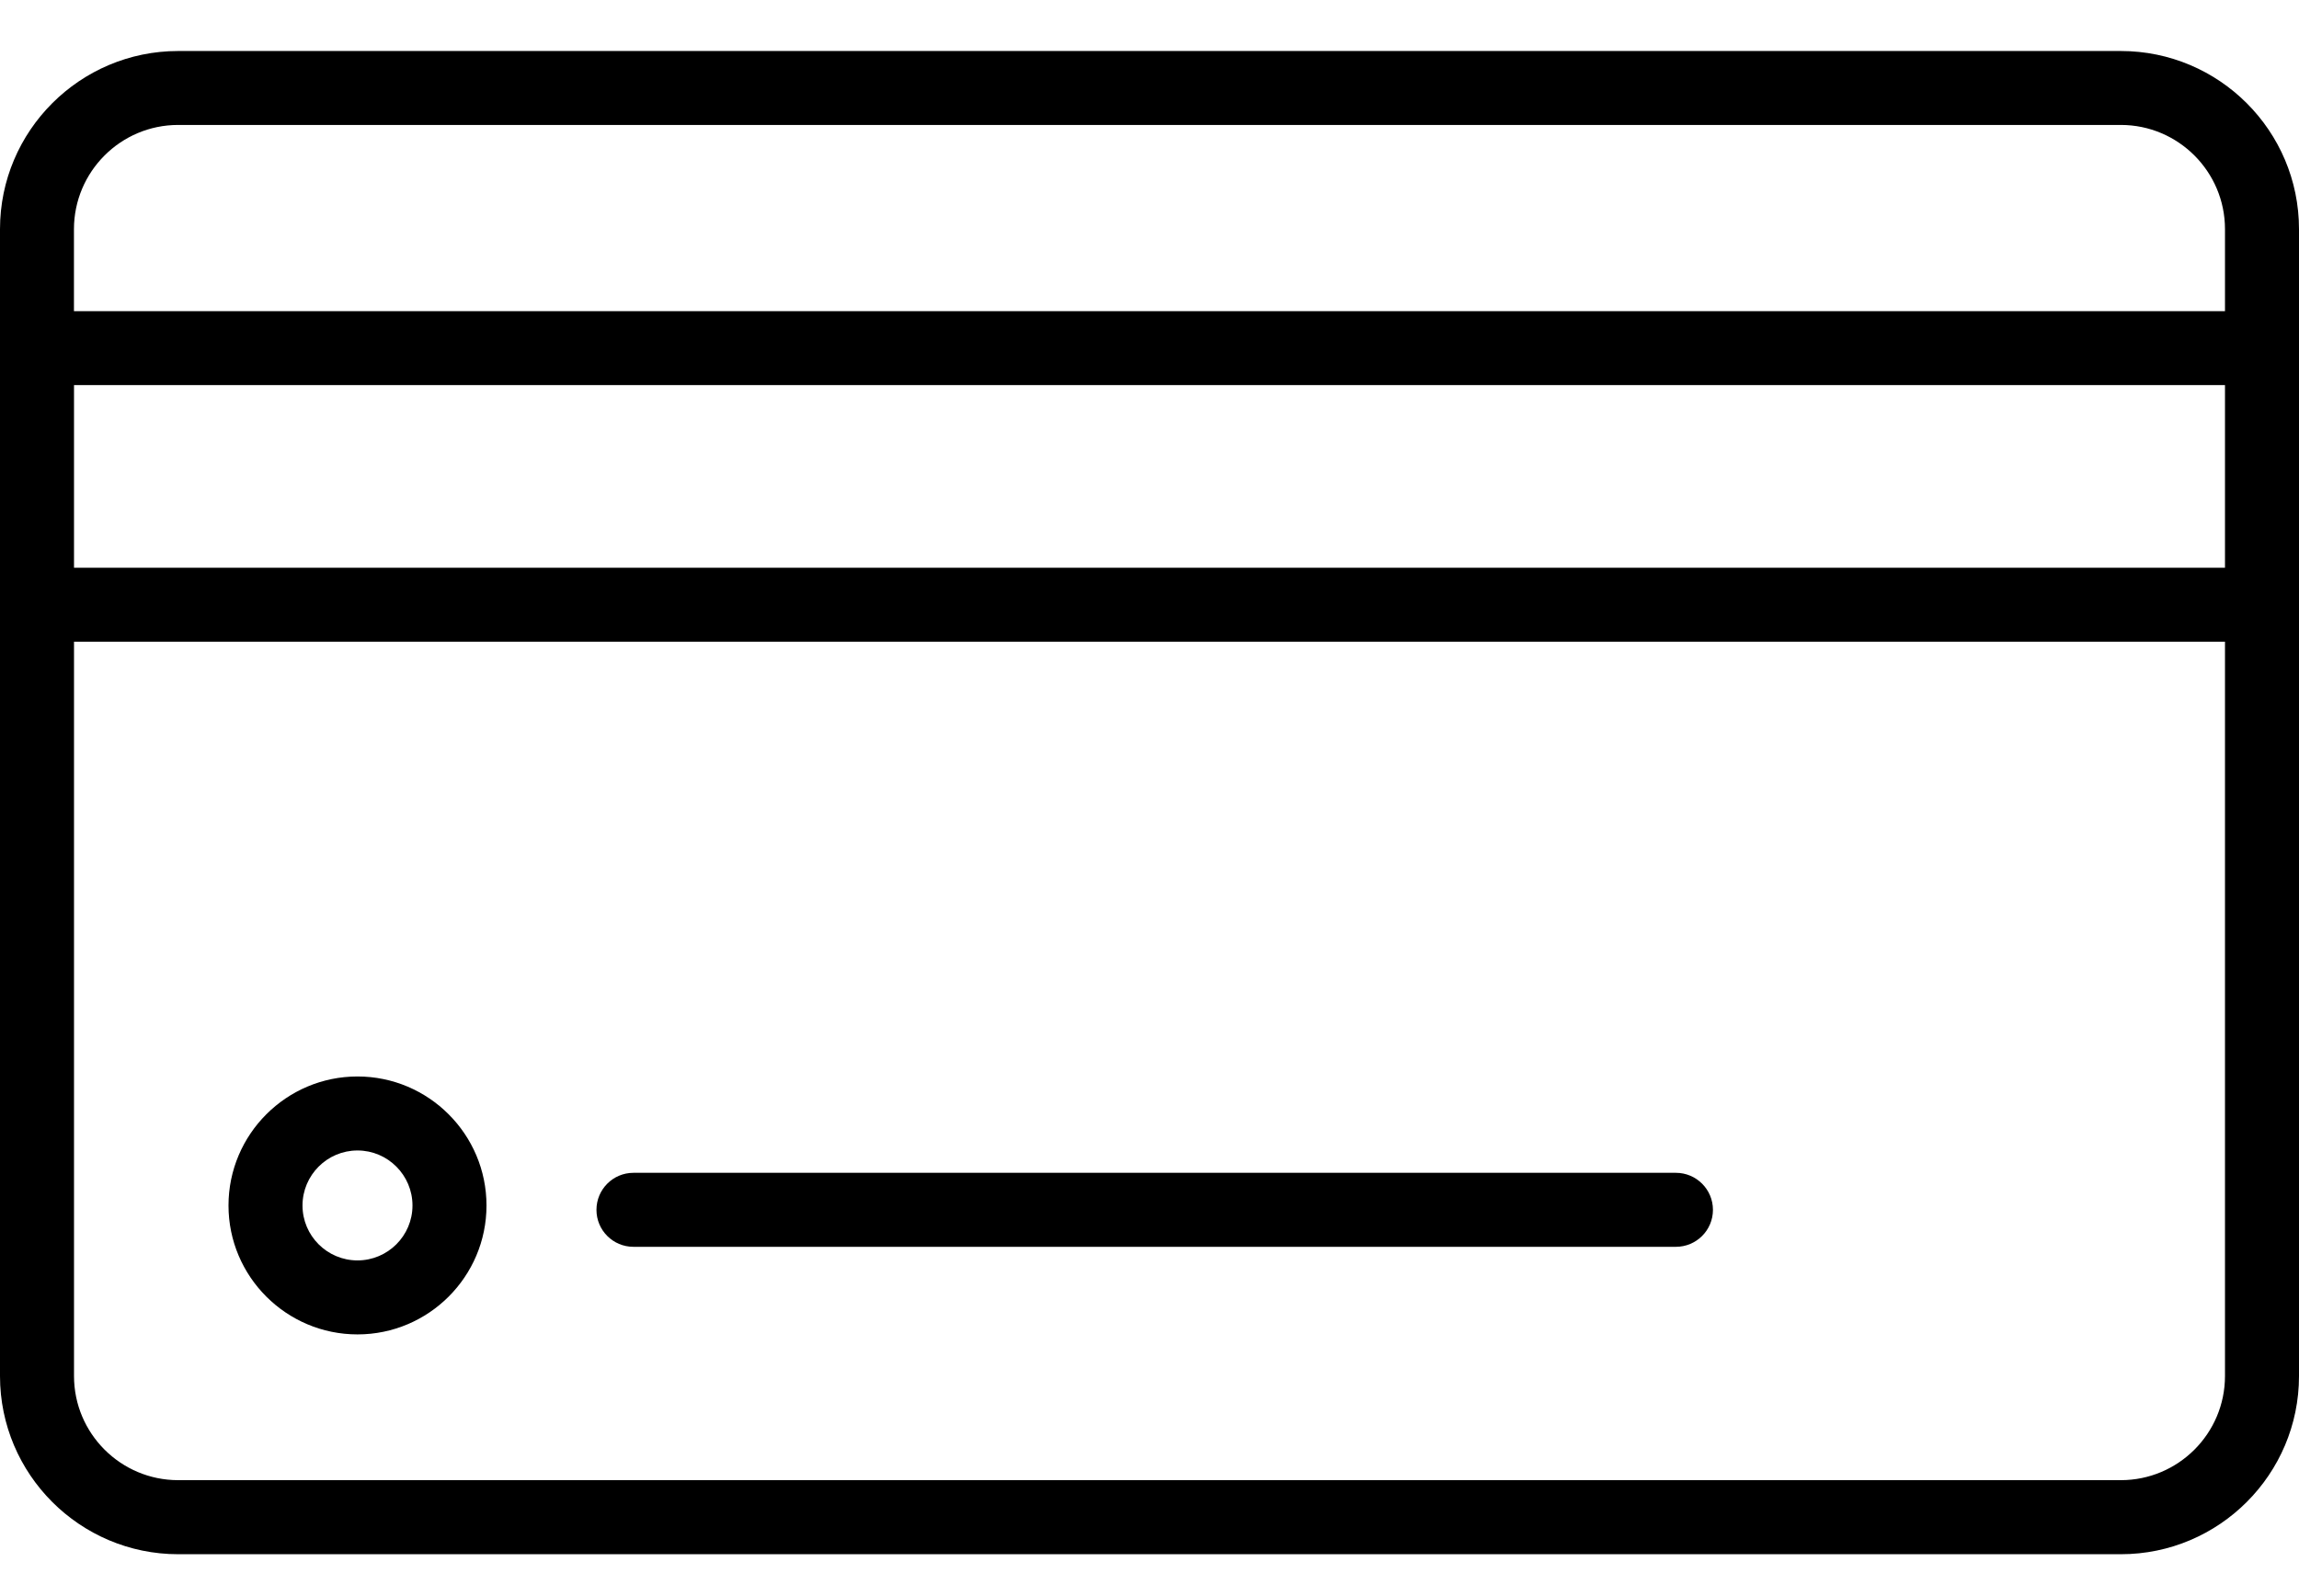<?xml version="1.0" encoding="UTF-8"?> <svg xmlns="http://www.w3.org/2000/svg" width="36" height="25" viewBox="0 0 36 25" fill="none"><path d="M33.21 0.799H2.79C1.252 0.799 0 2.05 0 3.589V5.454V9.472V21.554C0 23.092 1.252 24.344 2.79 24.344H33.21C34.749 24.344 36 23.092 36 21.554V9.472V5.454V3.589C36 2.05 34.749 0.799 33.21 0.799ZM1.158 3.589C1.159 2.689 1.89 1.957 2.79 1.957H33.21C34.109 1.957 34.841 2.689 34.841 3.589V4.874H1.158V3.589ZM34.841 21.553C34.841 22.453 34.109 23.184 33.21 23.184H2.79C1.891 23.184 1.159 22.453 1.159 21.553V10.051H34.841V21.553ZM34.841 8.892H1.159V6.032H34.841V8.892Z" fill="black"></path><path d="M5.598 20.901C6.712 20.901 7.618 19.995 7.618 18.882C7.618 17.768 6.712 16.861 5.598 16.861C4.484 16.861 3.578 17.768 3.578 18.882C3.578 19.995 4.484 20.901 5.598 20.901ZM5.598 18.02C6.073 18.02 6.459 18.407 6.459 18.882C6.459 19.356 6.073 19.742 5.598 19.742C5.123 19.742 4.737 19.356 4.737 18.882C4.737 18.407 5.123 18.02 5.598 18.02Z" fill="black"></path><path d="M9.919 19.529H26.243C26.563 19.529 26.823 19.27 26.823 18.95C26.823 18.63 26.563 18.37 26.243 18.37H9.919C9.599 18.37 9.34 18.63 9.34 18.95C9.34 19.27 9.599 19.529 9.919 19.529Z" fill="black"></path></svg> 